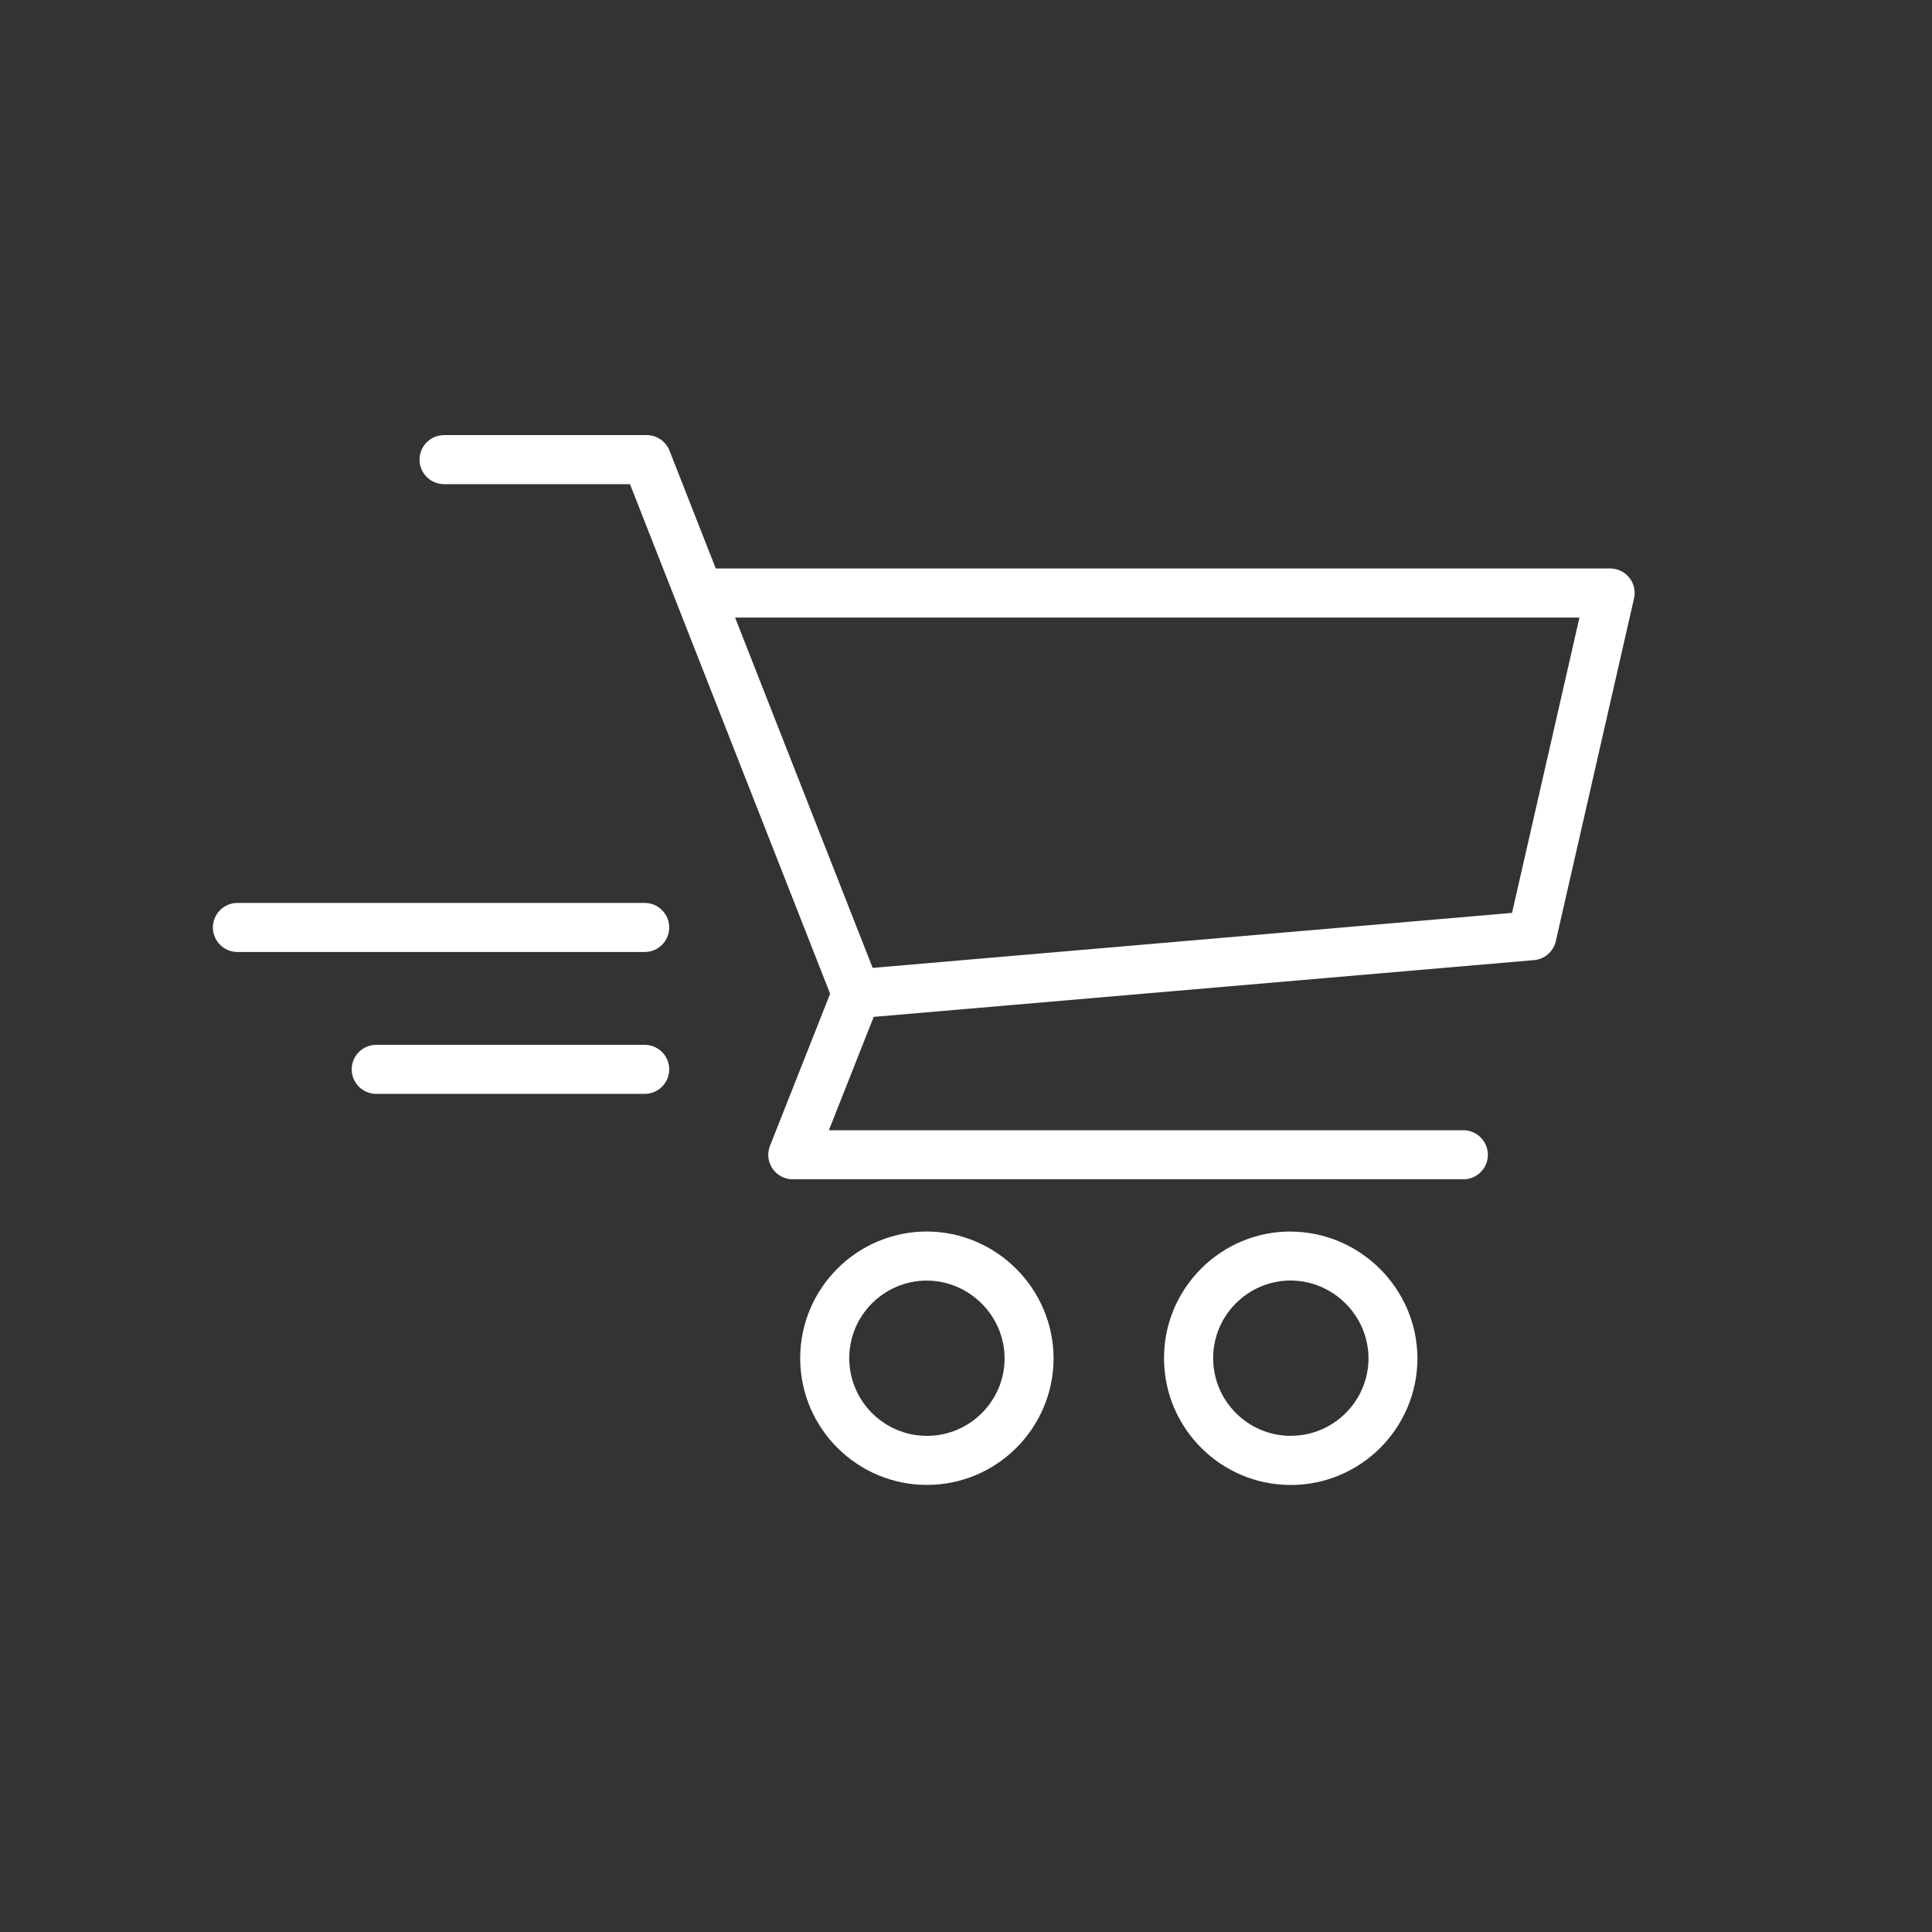 <?xml version="1.0" encoding="UTF-8"?>
<svg xmlns="http://www.w3.org/2000/svg" viewBox="0 0 275.7 275.7">
  <rect x="0" y="0" width="275.7" height="275.7" fill="#333333" stroke="none"/>
  <defs>
    <style>
      .cls-1 {
        fill: #fff;
      }

      .cls-2 {
        fill: none;
      }
    </style>
  </defs>
  <g id="HG">
    <rect class="cls-2" x="-.5" y="-.5" width="275.5" height="275.5"/>
  </g>
  <g id="Wagen">
    <g id="Wagen-2" data-name="Wagen">
      <g>
        <path class="cls-1" d="m132.29,175.74h-.02c-9.97,0-18.08,8.11-18.08,18.08s8.11,18.08,18.08,18.08,18.08-8.11,18.08-18.1c-.05-9.92-8.15-18.02-18.06-18.06Zm-.02,29.16c-6.11,0-11.08-4.97-11.08-11.08s4.96-11.07,11.07-11.08h0c6.09.03,11.07,5.01,11.1,11.08,0,6.11-4.97,11.08-11.08,11.08Z"/>
        <path class="cls-1" d="m184.21,175.74h-.02c-4.83,0-9.37,1.88-12.79,5.3-3.41,3.42-5.3,7.96-5.29,12.79,0,9.97,8.11,18.08,18.08,18.08,9.97,0,18.08-8.11,18.08-18.09-.04-9.92-8.15-18.02-18.07-18.07Zm-.01,29.16c-6.11,0-11.08-4.97-11.08-11.08,0-2.96,1.15-5.74,3.25-7.84,2.09-2.09,4.87-3.24,7.82-3.25h0c6.09.03,11.07,5.01,11.1,11.08,0,6.11-4.97,11.08-11.08,11.08Z"/>
        <path class="cls-1" d="m232.51,82.44c-.66-.83-1.67-1.32-2.74-1.32h-127.63l-6.6-16.81c-.53-1.34-1.82-2.22-3.26-2.22h-28.91c-1.93,0-3.5,1.57-3.5,3.5s1.57,3.5,3.5,3.5h26.53l28.56,72.72-8.58,21.7c-.43,1.08-.29,2.3.36,3.25.65.96,1.74,1.53,2.89,1.53h95.69c1.93,0,3.5-1.57,3.5-3.5s-1.57-3.5-3.5-3.5h-90.54l6.4-16.18,94.23-8.1c1.52-.13,2.77-1.23,3.11-2.71l11.16-48.91c.24-1.04-.01-2.13-.68-2.96Zm-16.74,47.83l-91.24,7.85-19.63-49.99h120.49l-9.62,42.14Z"/>
      </g>
      <path class="cls-1" d="m92,135.85h-58.12c-1.93,0-3.5-1.57-3.5-3.5s1.57-3.5,3.5-3.5h58.12c1.93,0,3.5,1.57,3.5,3.5s-1.57,3.5-3.5,3.5Z"/>
      <path class="cls-1" d="m92,156.1h-38.31c-1.93,0-3.5-1.57-3.5-3.5s1.57-3.5,3.5-3.5h38.31c1.93,0,3.5,1.57,3.5,3.5s-1.57,3.5-3.5,3.5Z"/>
    </g>
  </g>
</svg>